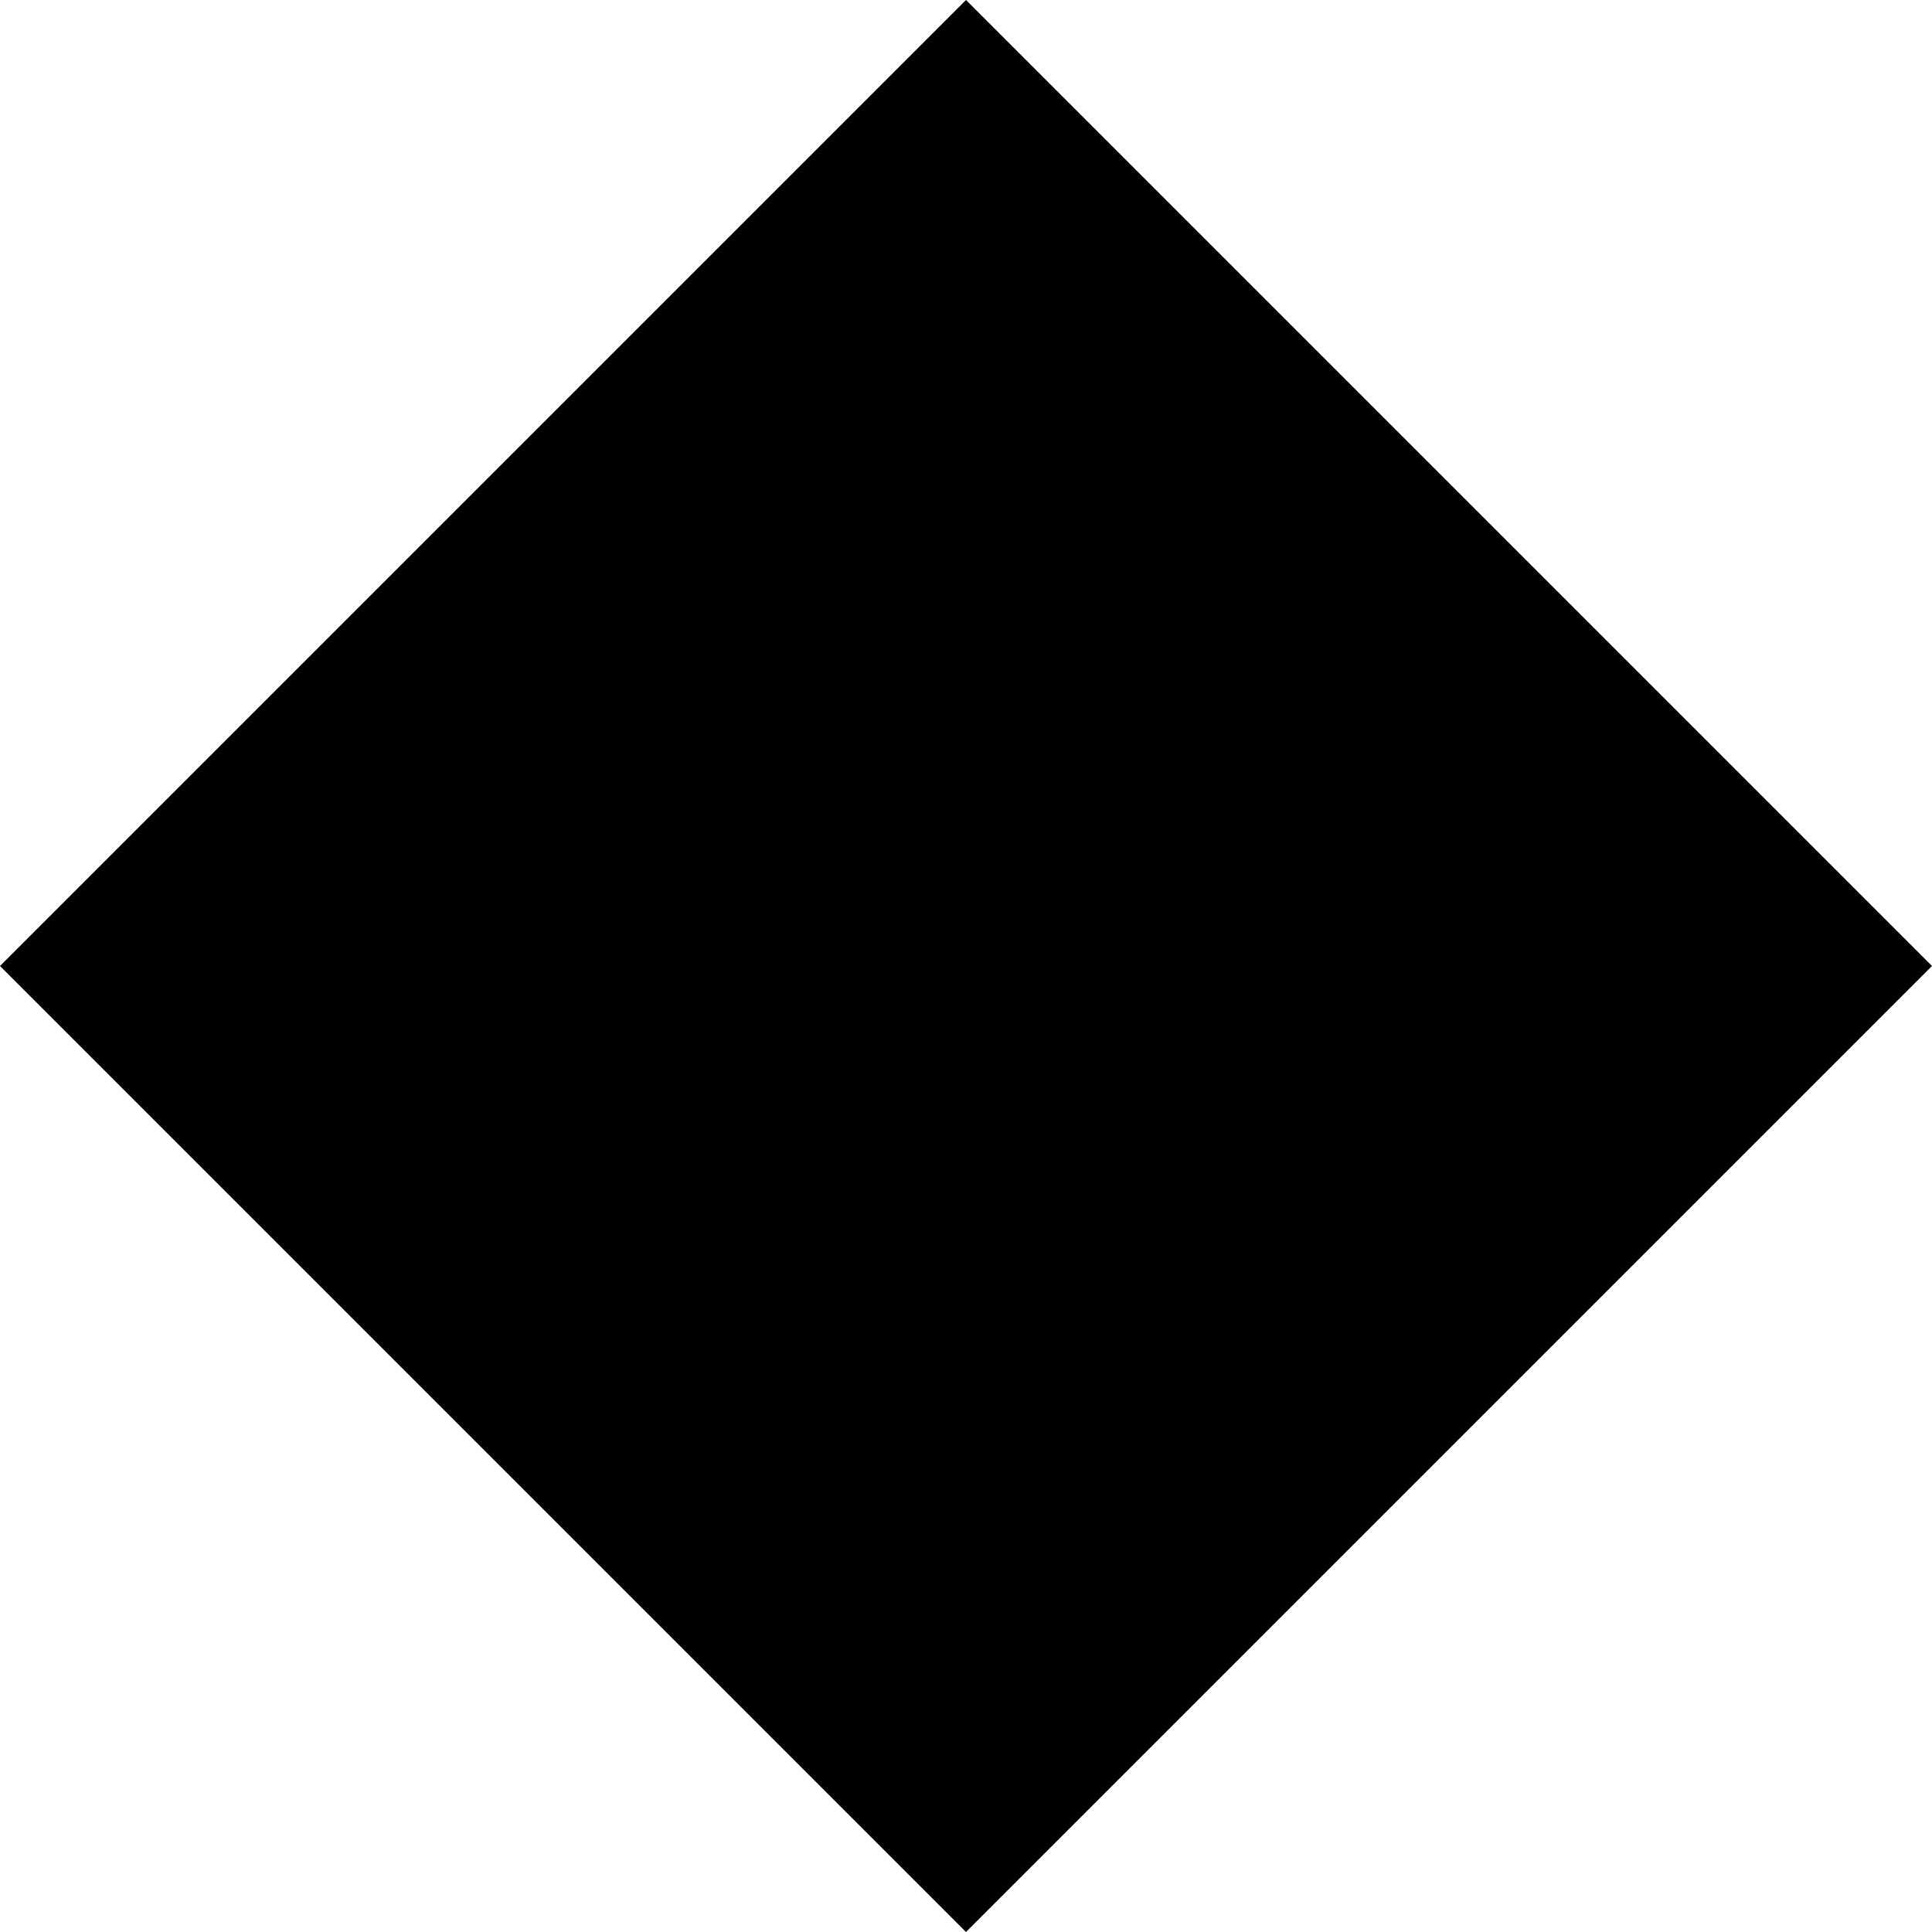 <svg width="24" height="24" viewBox="0 0 24 24" fill="none" xmlns="http://www.w3.org/2000/svg">
<g clip-path="url(#clip0_3_3789)">
<path d="M12 -0L-0 12L12 24L24 12L12 -0Z" fill="black"/>
</g>
<defs>
<clipPath id="clip0_3_3789">
<rect width="24" height="24" fill="white"/>
</clipPath>
</defs>
</svg>
